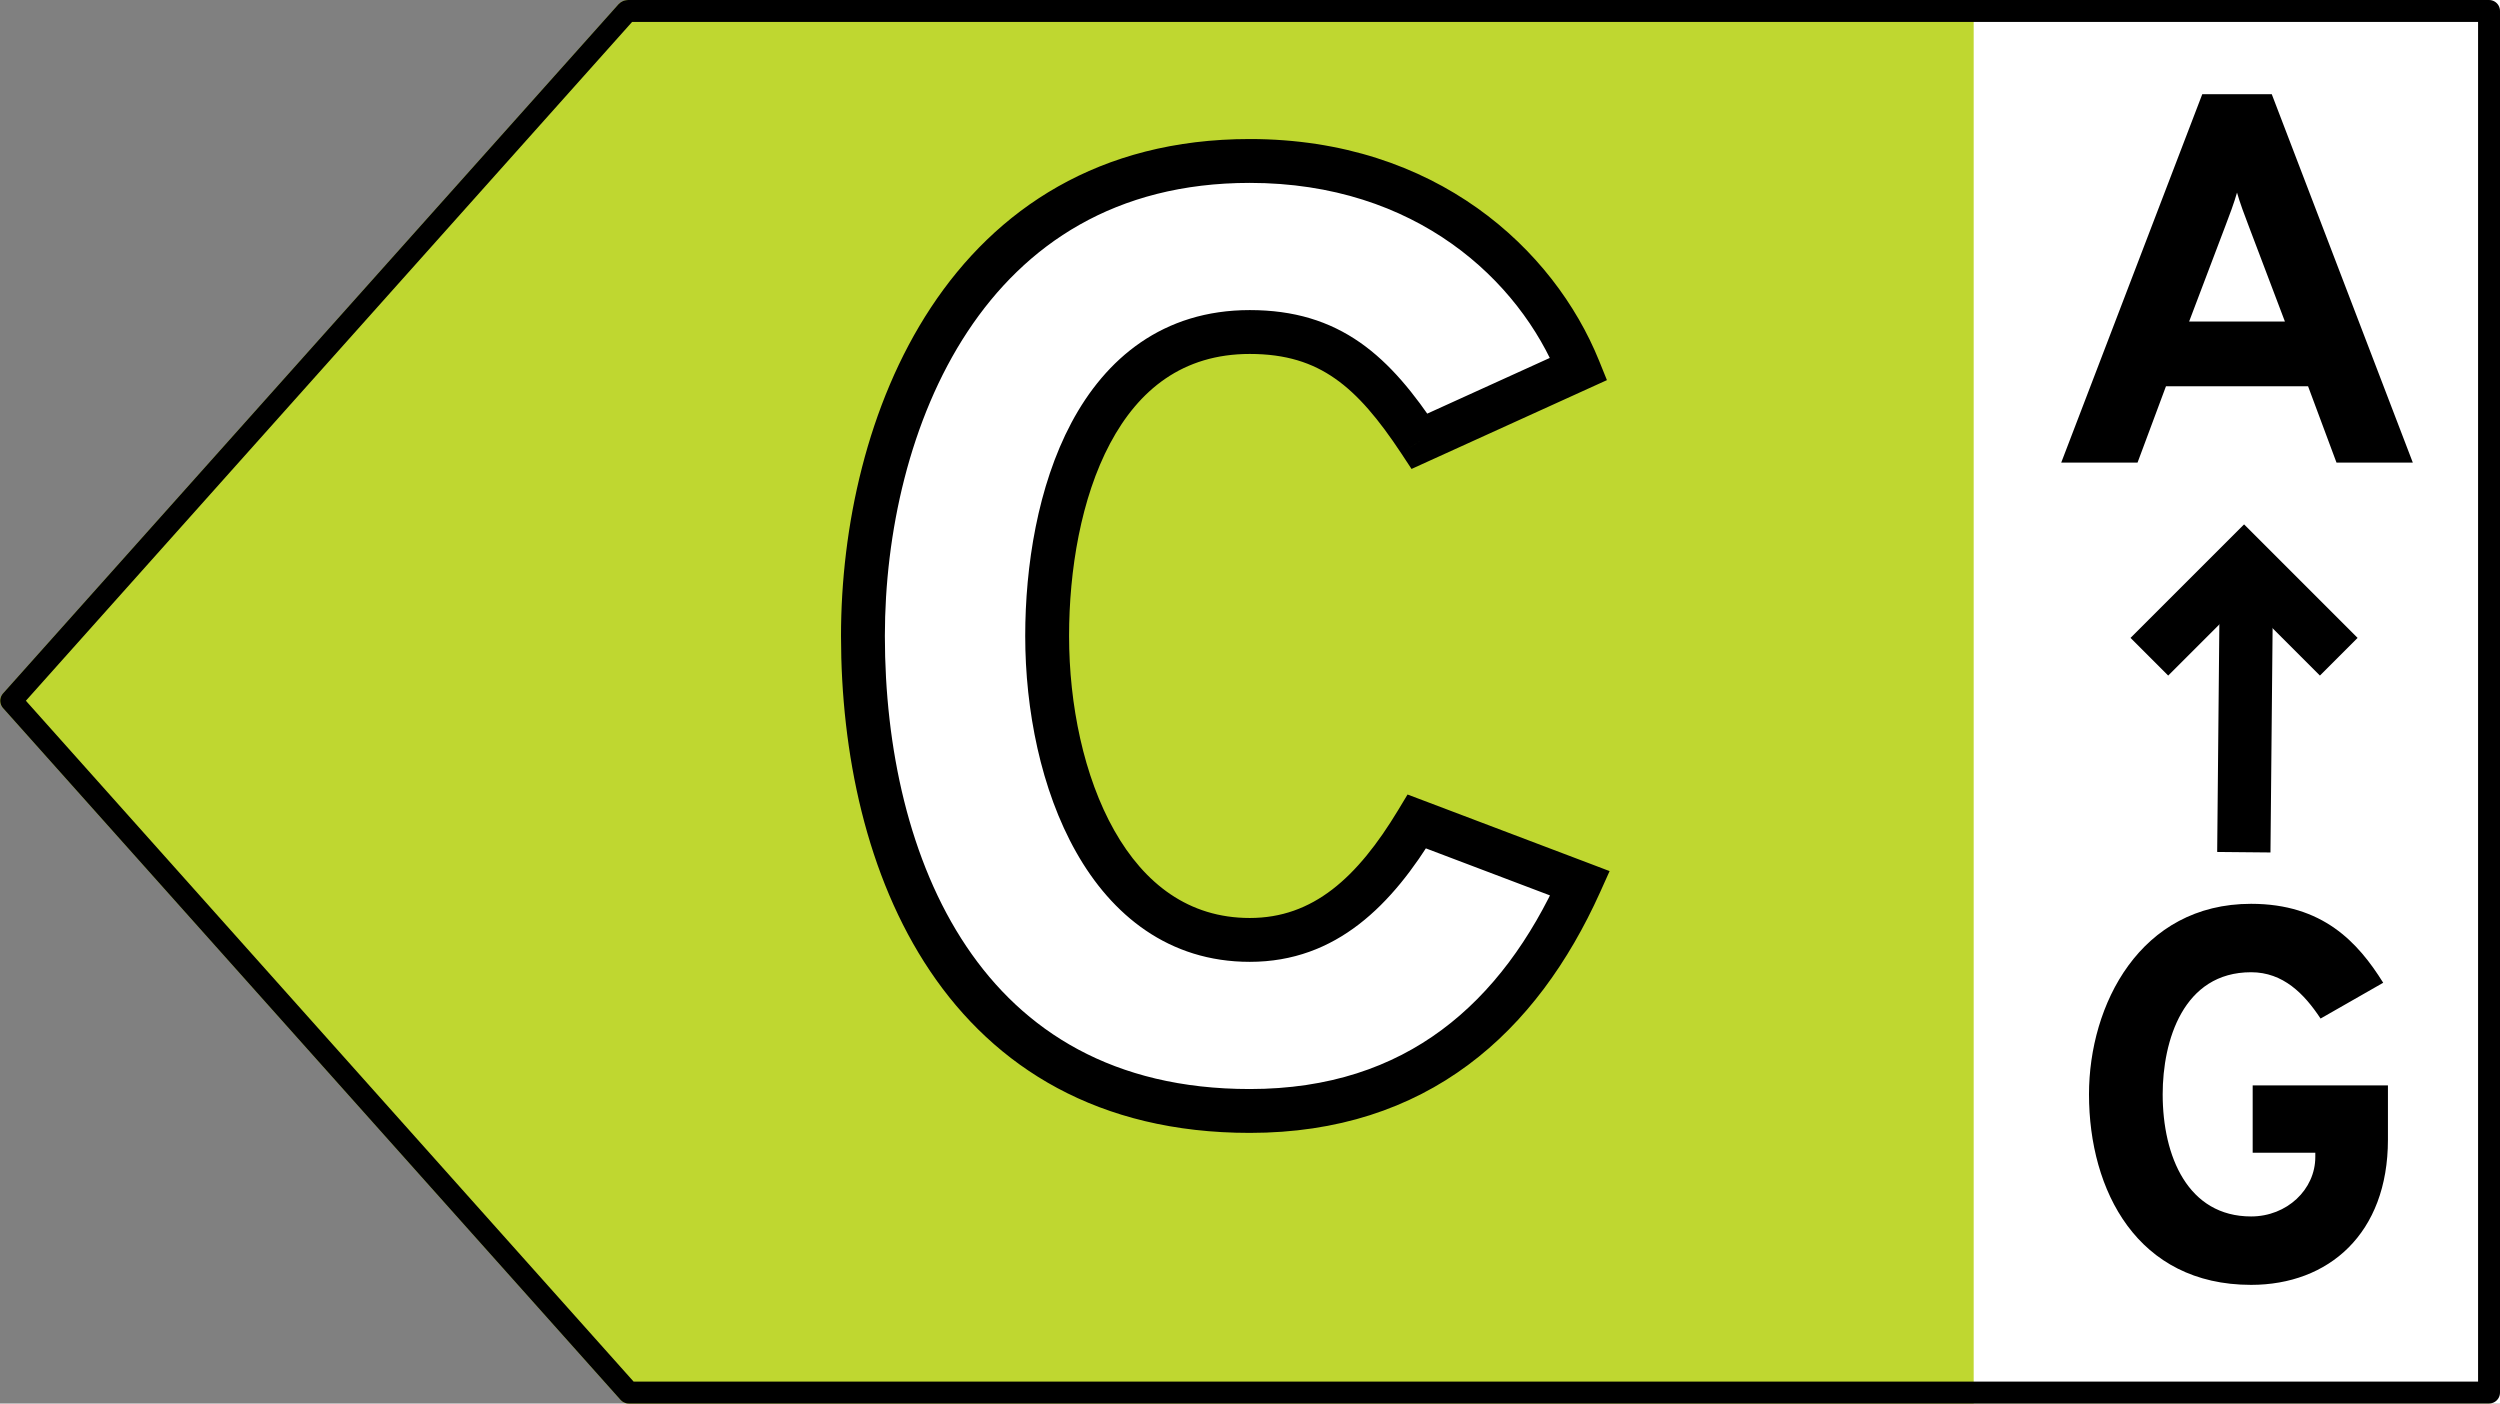 <svg width="57" height="32" viewBox="0 0 57 32" fill="none" xmlns="http://www.w3.org/2000/svg">
<rect x="0" y="0" width="57" height="32" fill="#808080" stroke="none"/>
<g clip-path="url(#clip0_7579_5754)">
<path d="M14.322 0H56.775C56.835 0 56.892 0.024 56.934 0.068C56.976 0.111 57 0.17 57 0.231V31.769C57 31.83 56.976 31.889 56.934 31.932C56.892 31.976 56.835 32 56.775 32H14.322C14.291 32 14.26 31.994 14.232 31.981C14.204 31.968 14.178 31.95 14.157 31.927L0.061 16.135C0.022 16.093 0 16.036 0 15.977C0 15.919 0.022 15.862 0.061 15.819L14.129 0.066C14.178 0.035 14.232 -2.32402e-05 14.322 0Z" fill="#BFD730"/>
<rect x="45" width="12" height="32" fill="white"/>
<path d="M14.321 0.25H14.322H56.75V31.75H14.334L0.255 15.977L14.291 0.26C14.297 0.256 14.301 0.254 14.305 0.253C14.308 0.251 14.312 0.25 14.321 0.25Z" stroke="black" stroke-width="0.5" stroke-linejoin="round"/>
<path d="M28.495 25.33C32.305 25.33 34.645 23.2 36.025 20.14L32.305 18.73C31.345 20.32 30.205 21.43 28.495 21.43C25.255 21.43 23.875 17.74 23.875 14.5C23.875 11.41 24.985 7.57 28.495 7.57C30.325 7.57 31.315 8.47 32.365 10.06L35.995 8.41C35.035 6.04 32.515 3.67 28.495 3.67C21.985 3.67 19.675 9.7 19.675 14.5C19.675 19.69 21.925 25.33 28.495 25.33Z" fill="white"/>
<path d="M36.025 20.14L36.481 20.346L36.699 19.861L36.202 19.672L36.025 20.14ZM32.305 18.73L32.482 18.262L32.092 18.115L31.877 18.472L32.305 18.73ZM32.365 10.06L31.948 10.335L32.183 10.692L32.572 10.515L32.365 10.06ZM35.995 8.41L36.202 8.865L36.638 8.667L36.458 8.222L35.995 8.41ZM28.495 25.83C30.5 25.83 32.143 25.267 33.469 24.284C34.789 23.305 35.766 21.93 36.481 20.346L35.569 19.934C34.904 21.41 34.021 22.63 32.873 23.481C31.732 24.328 30.3 24.83 28.495 24.83V25.83ZM36.202 19.672L32.482 18.262L32.128 19.198L35.848 20.608L36.202 19.672ZM31.877 18.472C30.944 20.016 29.935 20.93 28.495 20.93V21.93C30.475 21.93 31.746 20.624 32.733 18.988L31.877 18.472ZM28.495 20.93C27.104 20.93 26.094 20.152 25.405 18.934C24.709 17.702 24.375 16.061 24.375 14.5H23.375C23.375 16.18 23.731 18.003 24.535 19.426C25.346 20.863 26.646 21.93 28.495 21.93V20.93ZM24.375 14.5C24.375 13.002 24.646 11.359 25.31 10.111C25.962 8.886 26.968 8.07 28.495 8.07V7.07C26.512 7.07 25.208 8.174 24.427 9.641C23.659 11.086 23.375 12.909 23.375 14.5H24.375ZM28.495 8.07C29.318 8.07 29.921 8.269 30.436 8.629C30.966 8.998 31.434 9.558 31.948 10.335L32.782 9.784C32.246 8.972 31.694 8.287 31.009 7.809C30.309 7.321 29.502 7.07 28.495 7.07V8.07ZM32.572 10.515L36.202 8.865L35.788 7.955L32.158 9.605L32.572 10.515ZM36.458 8.222C35.429 5.682 32.738 3.17 28.495 3.17V4.17C32.292 4.17 34.641 6.398 35.532 8.598L36.458 8.222ZM28.495 3.17C25.056 3.17 22.701 4.775 21.226 7.01C19.767 9.221 19.175 12.032 19.175 14.5H20.175C20.175 12.168 20.738 9.564 22.061 7.56C23.369 5.58 25.424 4.17 28.495 4.17V3.17ZM19.175 14.5C19.175 17.155 19.749 19.972 21.206 22.14C22.681 24.335 25.041 25.83 28.495 25.83V24.83C25.379 24.83 23.328 23.505 22.036 21.582C20.726 19.633 20.175 17.035 20.175 14.5H19.175Z" fill="black"/>
<path d="M53.272 10.547H55.012L51.796 2.147H50.212L46.996 10.547H48.736L49.384 8.807H52.624L53.272 10.547ZM52.096 7.331H49.912L50.74 5.147C50.824 4.931 50.944 4.607 51.004 4.391C51.064 4.607 51.184 4.931 51.268 5.147L52.096 7.331Z" fill="black"/>
<path d="M51.165 18.823L51.214 13.679" stroke="black" stroke-width="1.215" stroke-linecap="square" stroke-linejoin="round"/>
<path d="M52.894 14.544L51.165 12.815L49.435 14.544" stroke="black" stroke-width="1.215" stroke-linecap="square"/>
<path d="M51.325 29.295C53.089 29.295 54.445 28.131 54.445 25.983V24.747H51.361V26.283H52.789V26.379C52.789 27.123 52.141 27.735 51.325 27.735C49.885 27.735 49.309 26.367 49.309 24.951C49.309 23.727 49.777 22.167 51.325 22.167C52.057 22.167 52.537 22.659 52.909 23.223L54.337 22.407C53.761 21.483 52.957 20.607 51.325 20.607C48.793 20.607 47.629 22.911 47.629 24.951C47.629 27.147 48.733 29.295 51.325 29.295Z" fill="black"/>
</g>
<defs>
<clipPath id="clip0_7579_5754">
<rect width="57" height="32" fill="white"/>
</clipPath>
</defs>
</svg>
